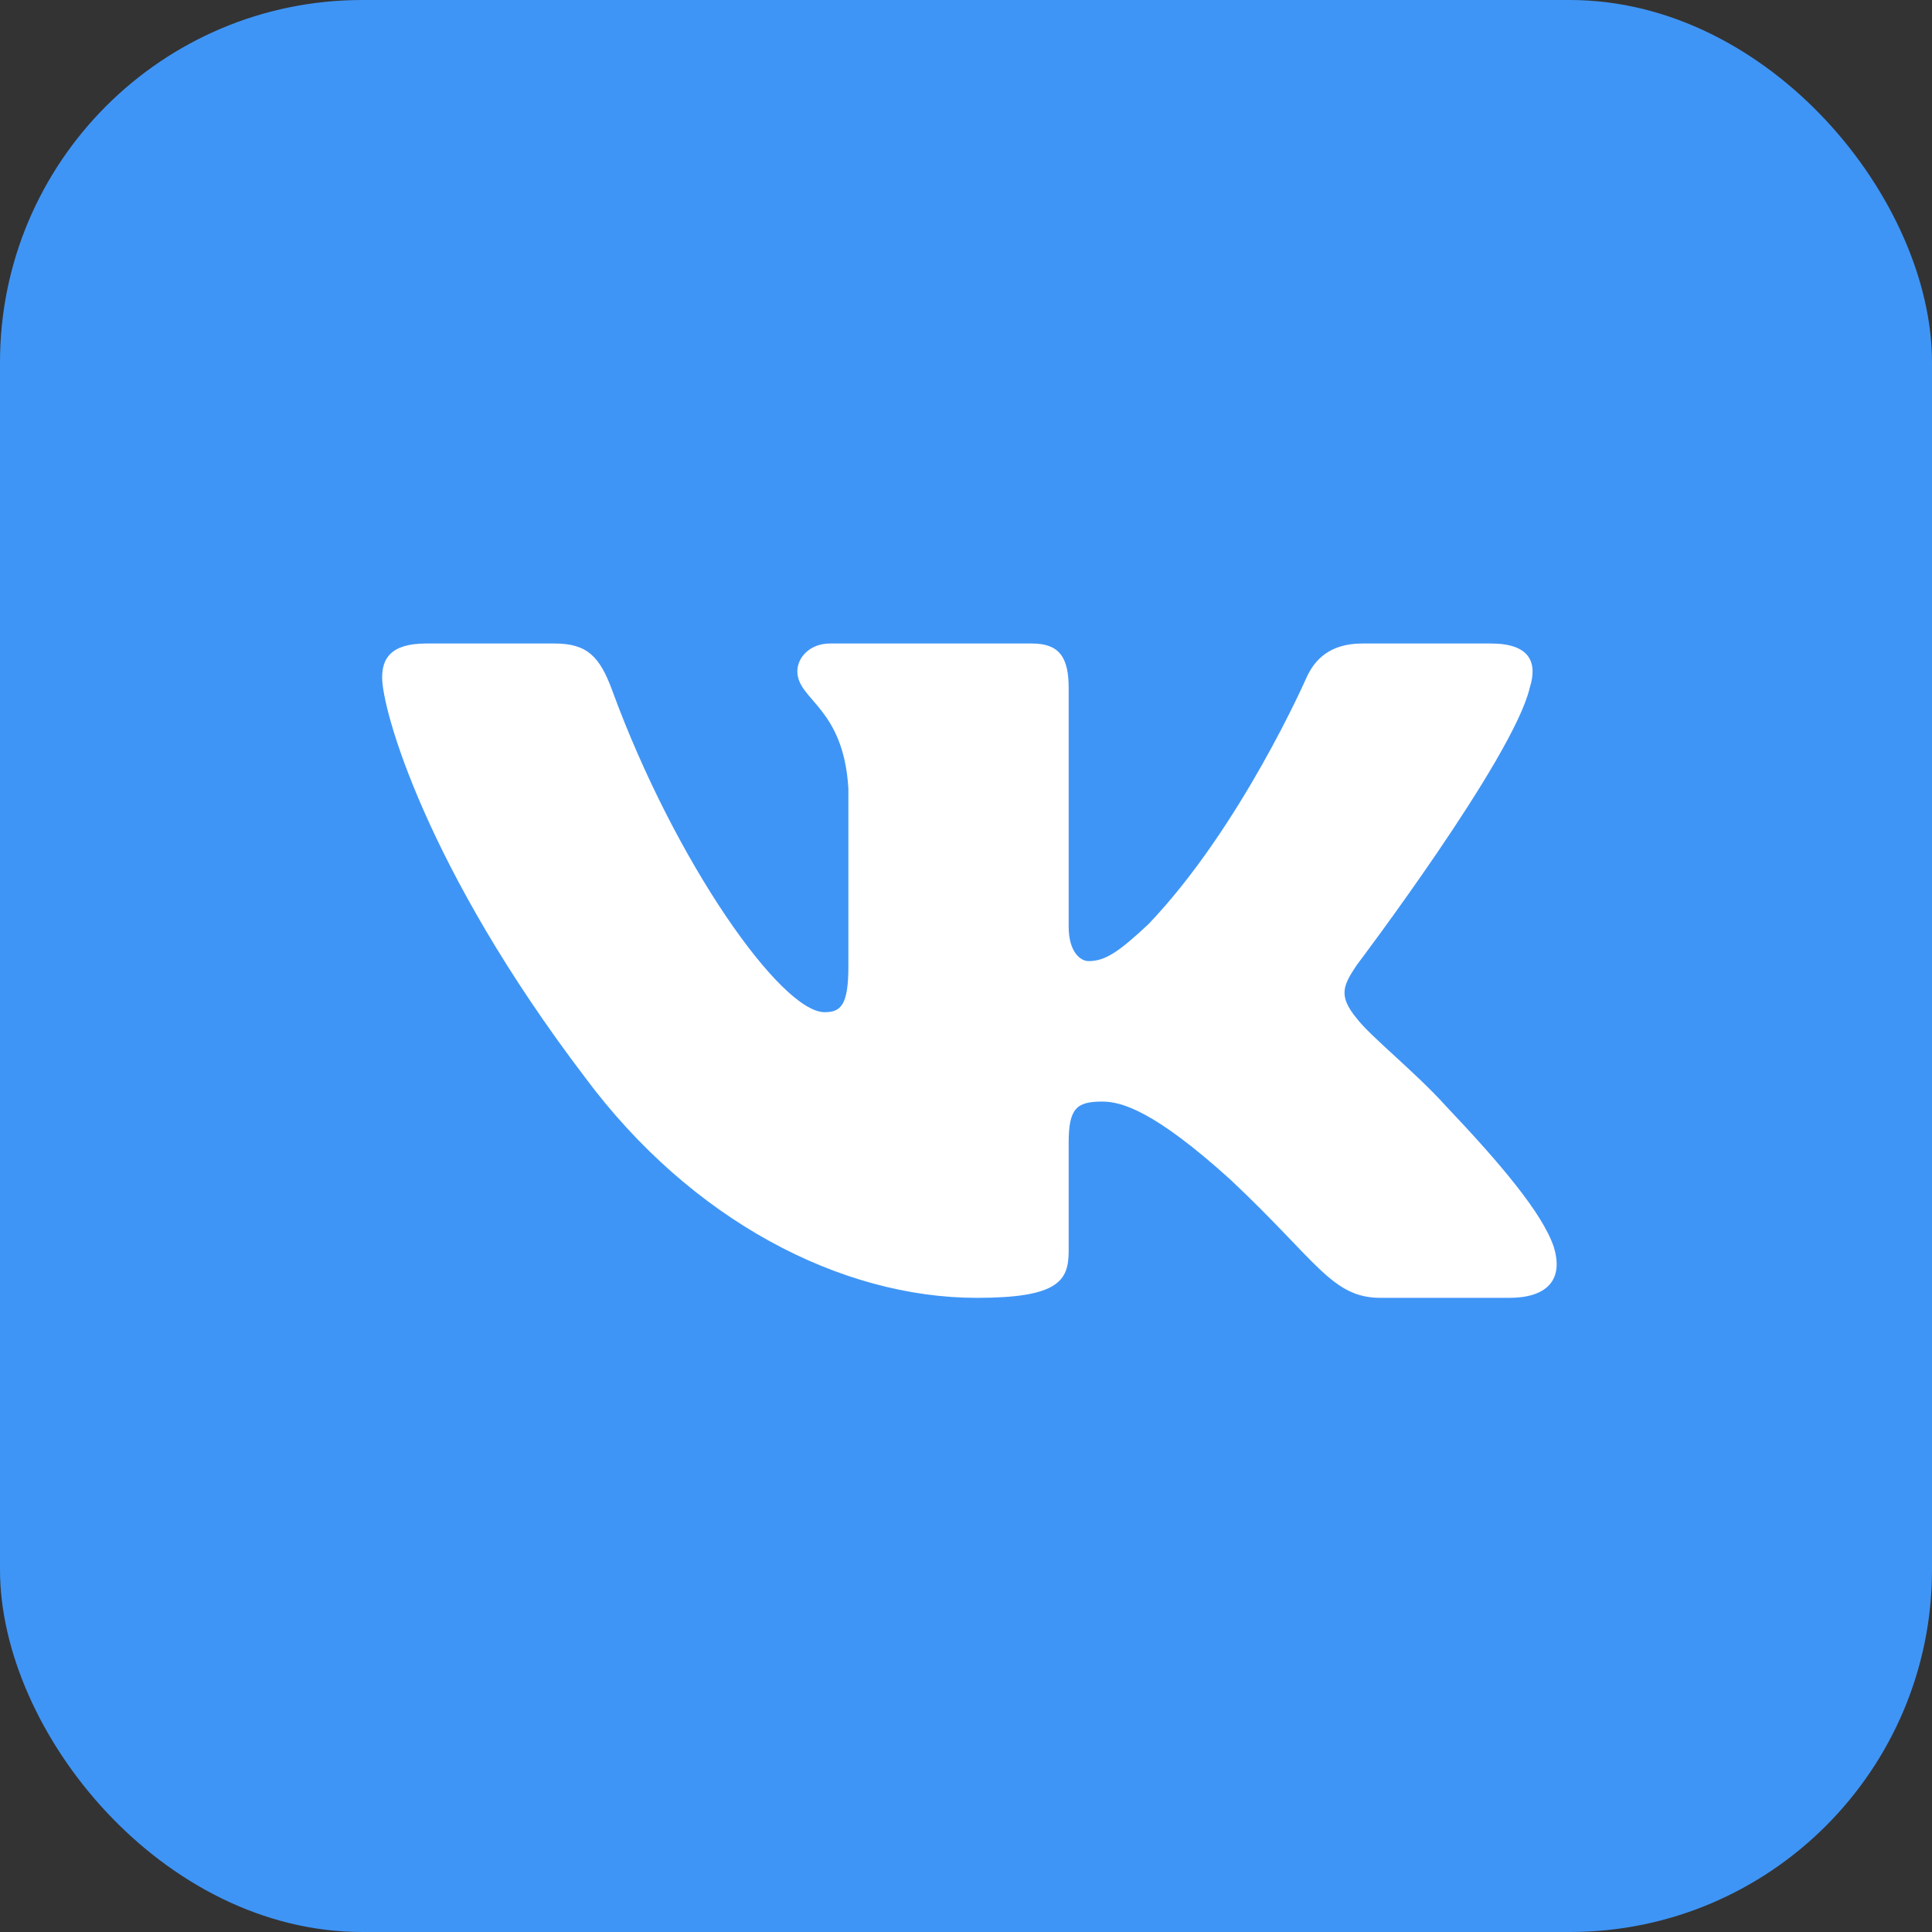 <?xml version="1.0" encoding="UTF-8"?> <svg xmlns="http://www.w3.org/2000/svg" width="64" height="64" viewBox="0 0 64 64" fill="none"><rect x="0" y="0" width="64" height="64" fill="#333333" stroke="none"/><rect width="64" height="64" rx="12" fill="#3F95F6"></rect><path fill-rule="evenodd" clip-rule="evenodd" d="M50.674 22.785C50.944 21.939 50.674 21.317 49.387 21.317H45.13C44.048 21.317 43.549 21.854 43.279 22.447C43.279 22.447 41.114 27.396 38.047 30.611C37.056 31.541 36.605 31.838 36.063 31.838C35.793 31.838 35.401 31.541 35.401 30.695V22.785C35.401 21.77 35.087 21.317 34.185 21.317H27.496C26.82 21.317 26.413 21.789 26.413 22.235C26.413 23.198 27.946 23.42 28.104 26.127V32.007C28.104 33.296 27.856 33.53 27.315 33.53C25.872 33.53 22.362 28.558 20.28 22.87C19.872 21.764 19.463 21.317 18.375 21.317H14.119C12.903 21.317 12.659 21.854 12.659 22.447C12.659 23.504 14.102 28.75 19.378 35.687C22.896 40.425 27.851 42.993 32.361 42.993C35.066 42.993 35.401 42.423 35.401 41.44V37.859C35.401 36.718 35.657 36.491 36.514 36.491C37.146 36.491 38.228 36.787 40.753 39.071C43.639 41.779 44.115 42.993 45.738 42.993H49.995C51.211 42.993 51.819 42.423 51.468 41.297C51.084 40.175 49.707 38.547 47.878 36.618C46.886 35.518 45.398 34.334 44.947 33.741C44.316 32.98 44.496 32.641 44.947 31.965C44.947 31.965 50.133 25.112 50.674 22.785Z" fill="white"></path></svg> 